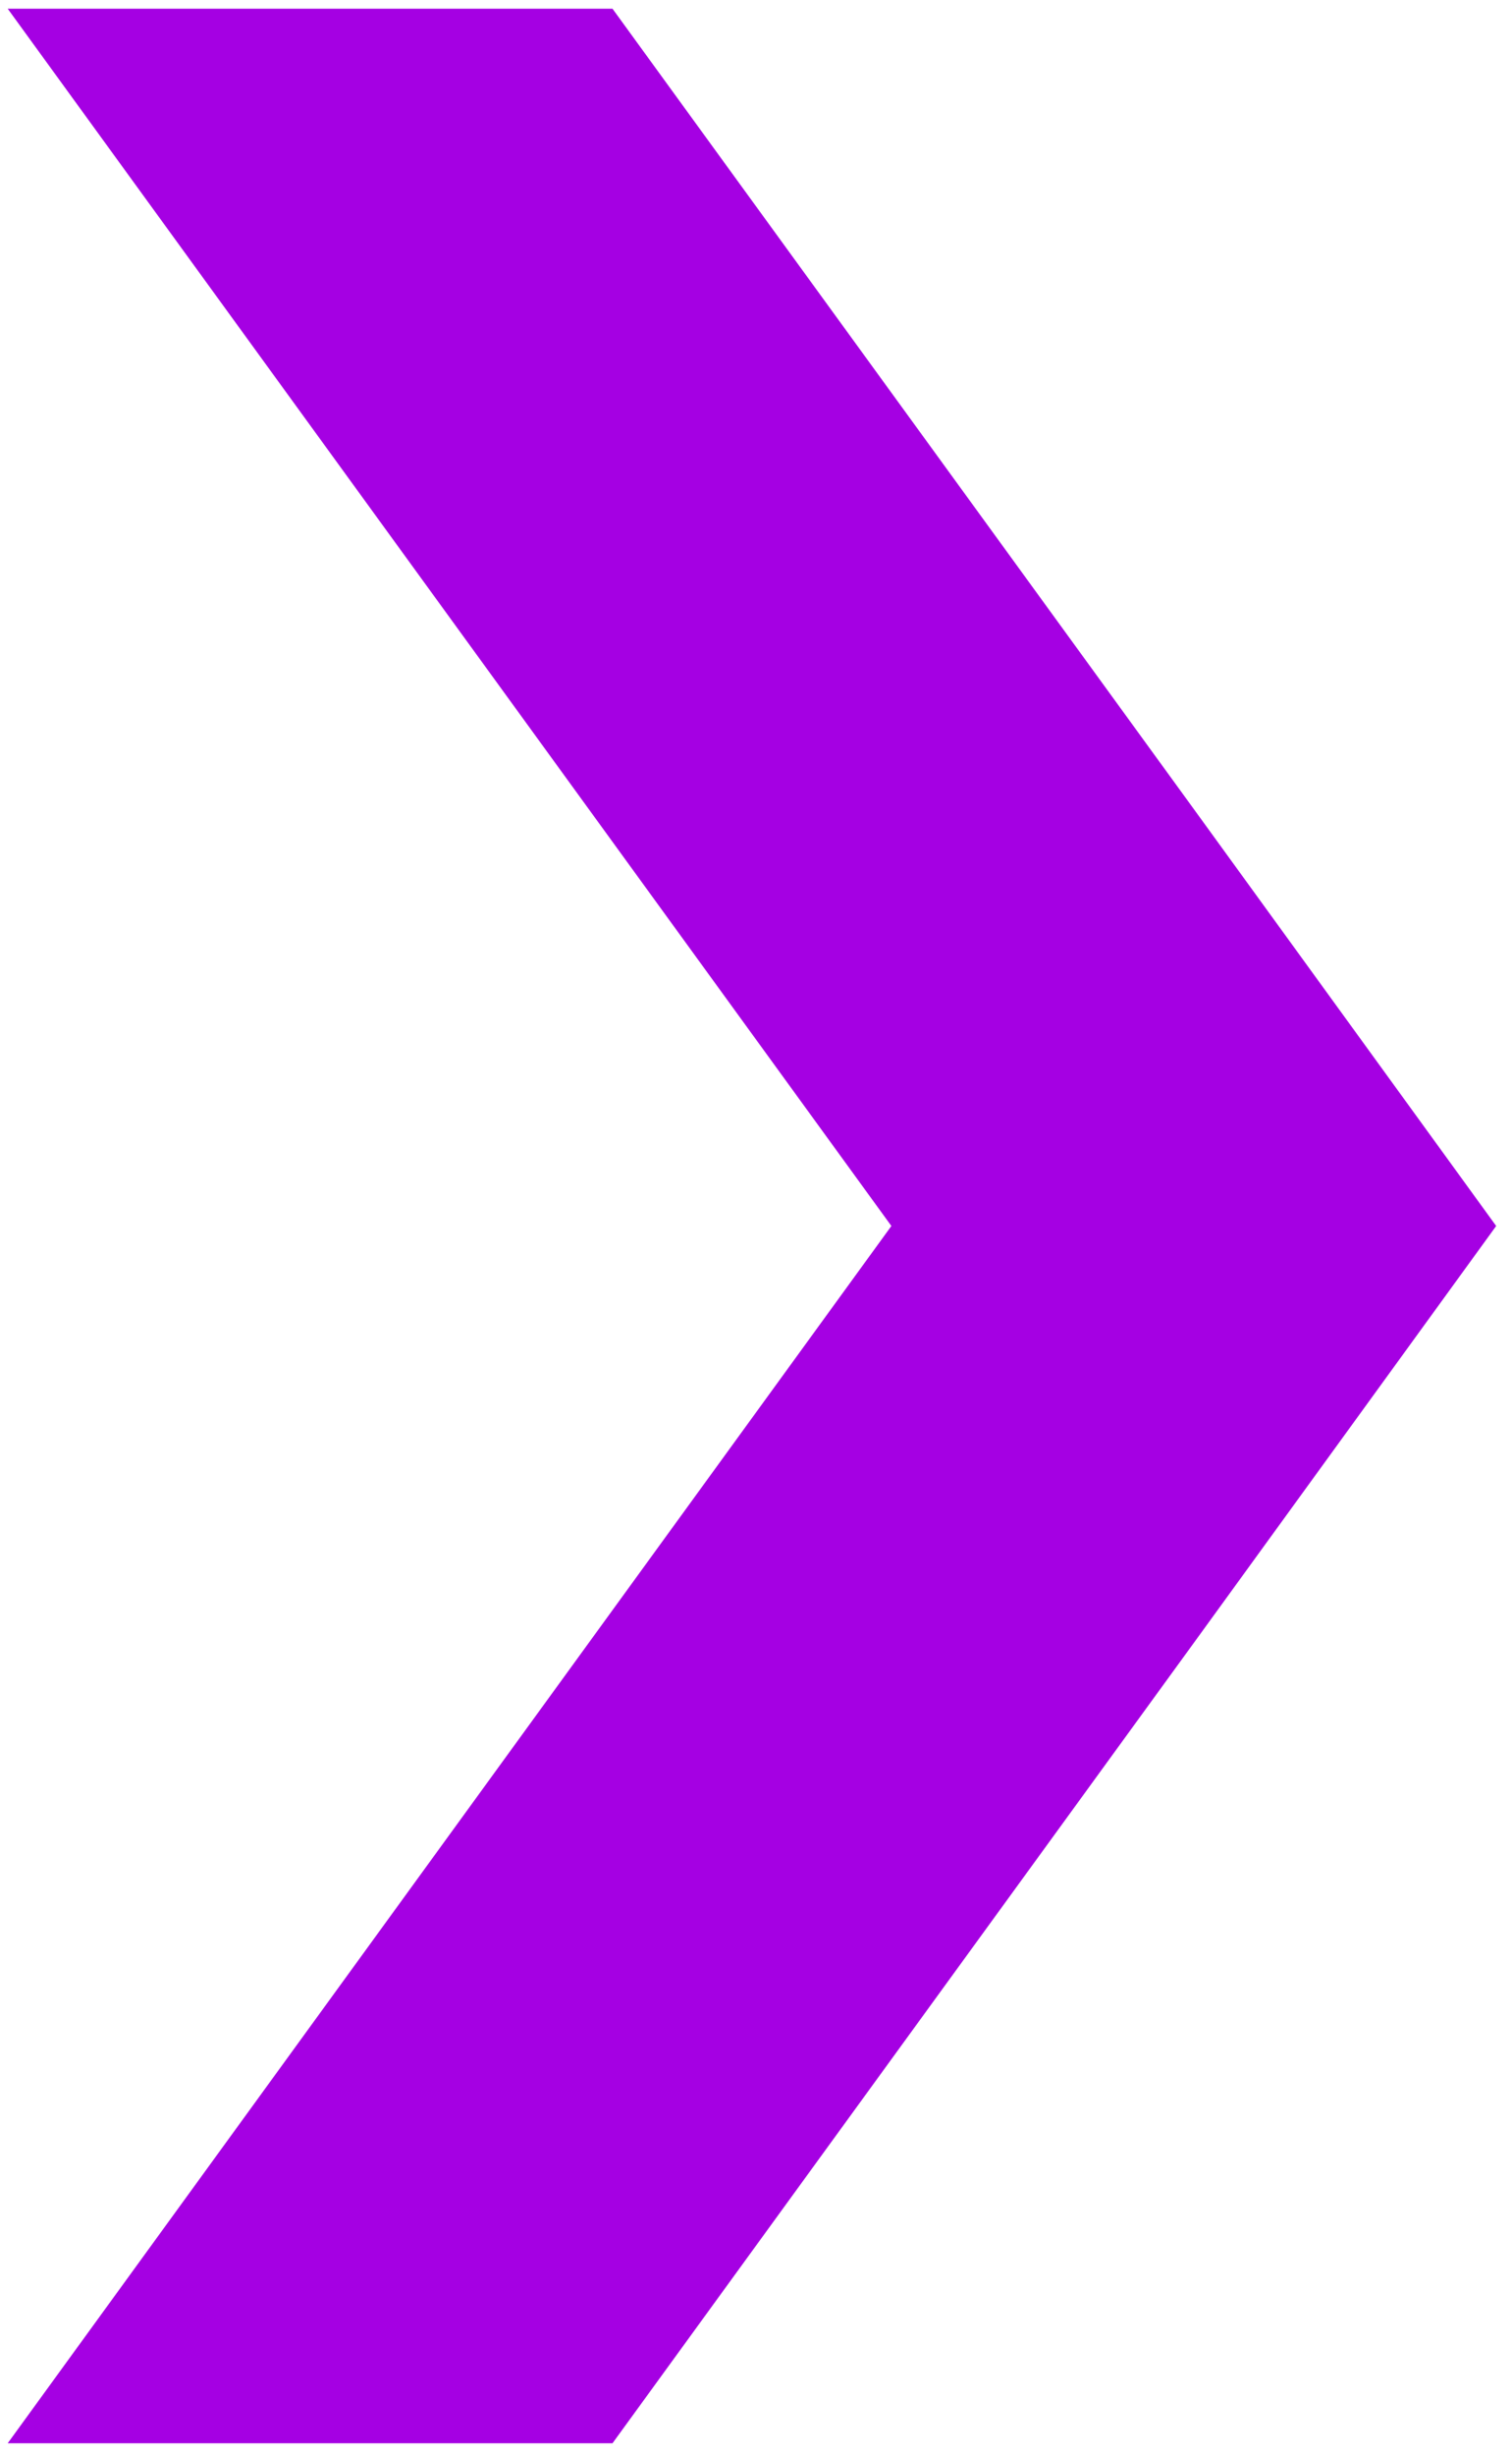 <svg width="45" height="73" viewBox="0 0 45 73" fill="none" xmlns="http://www.w3.org/2000/svg">
<path d="M18.229 72.659L35.529 48.859L44.529 36.459L35.529 24.059L18.229 0.259H0.229L26.529 36.459L0.229 72.659H18.229Z" fill="#A500E3"/>
</svg>
